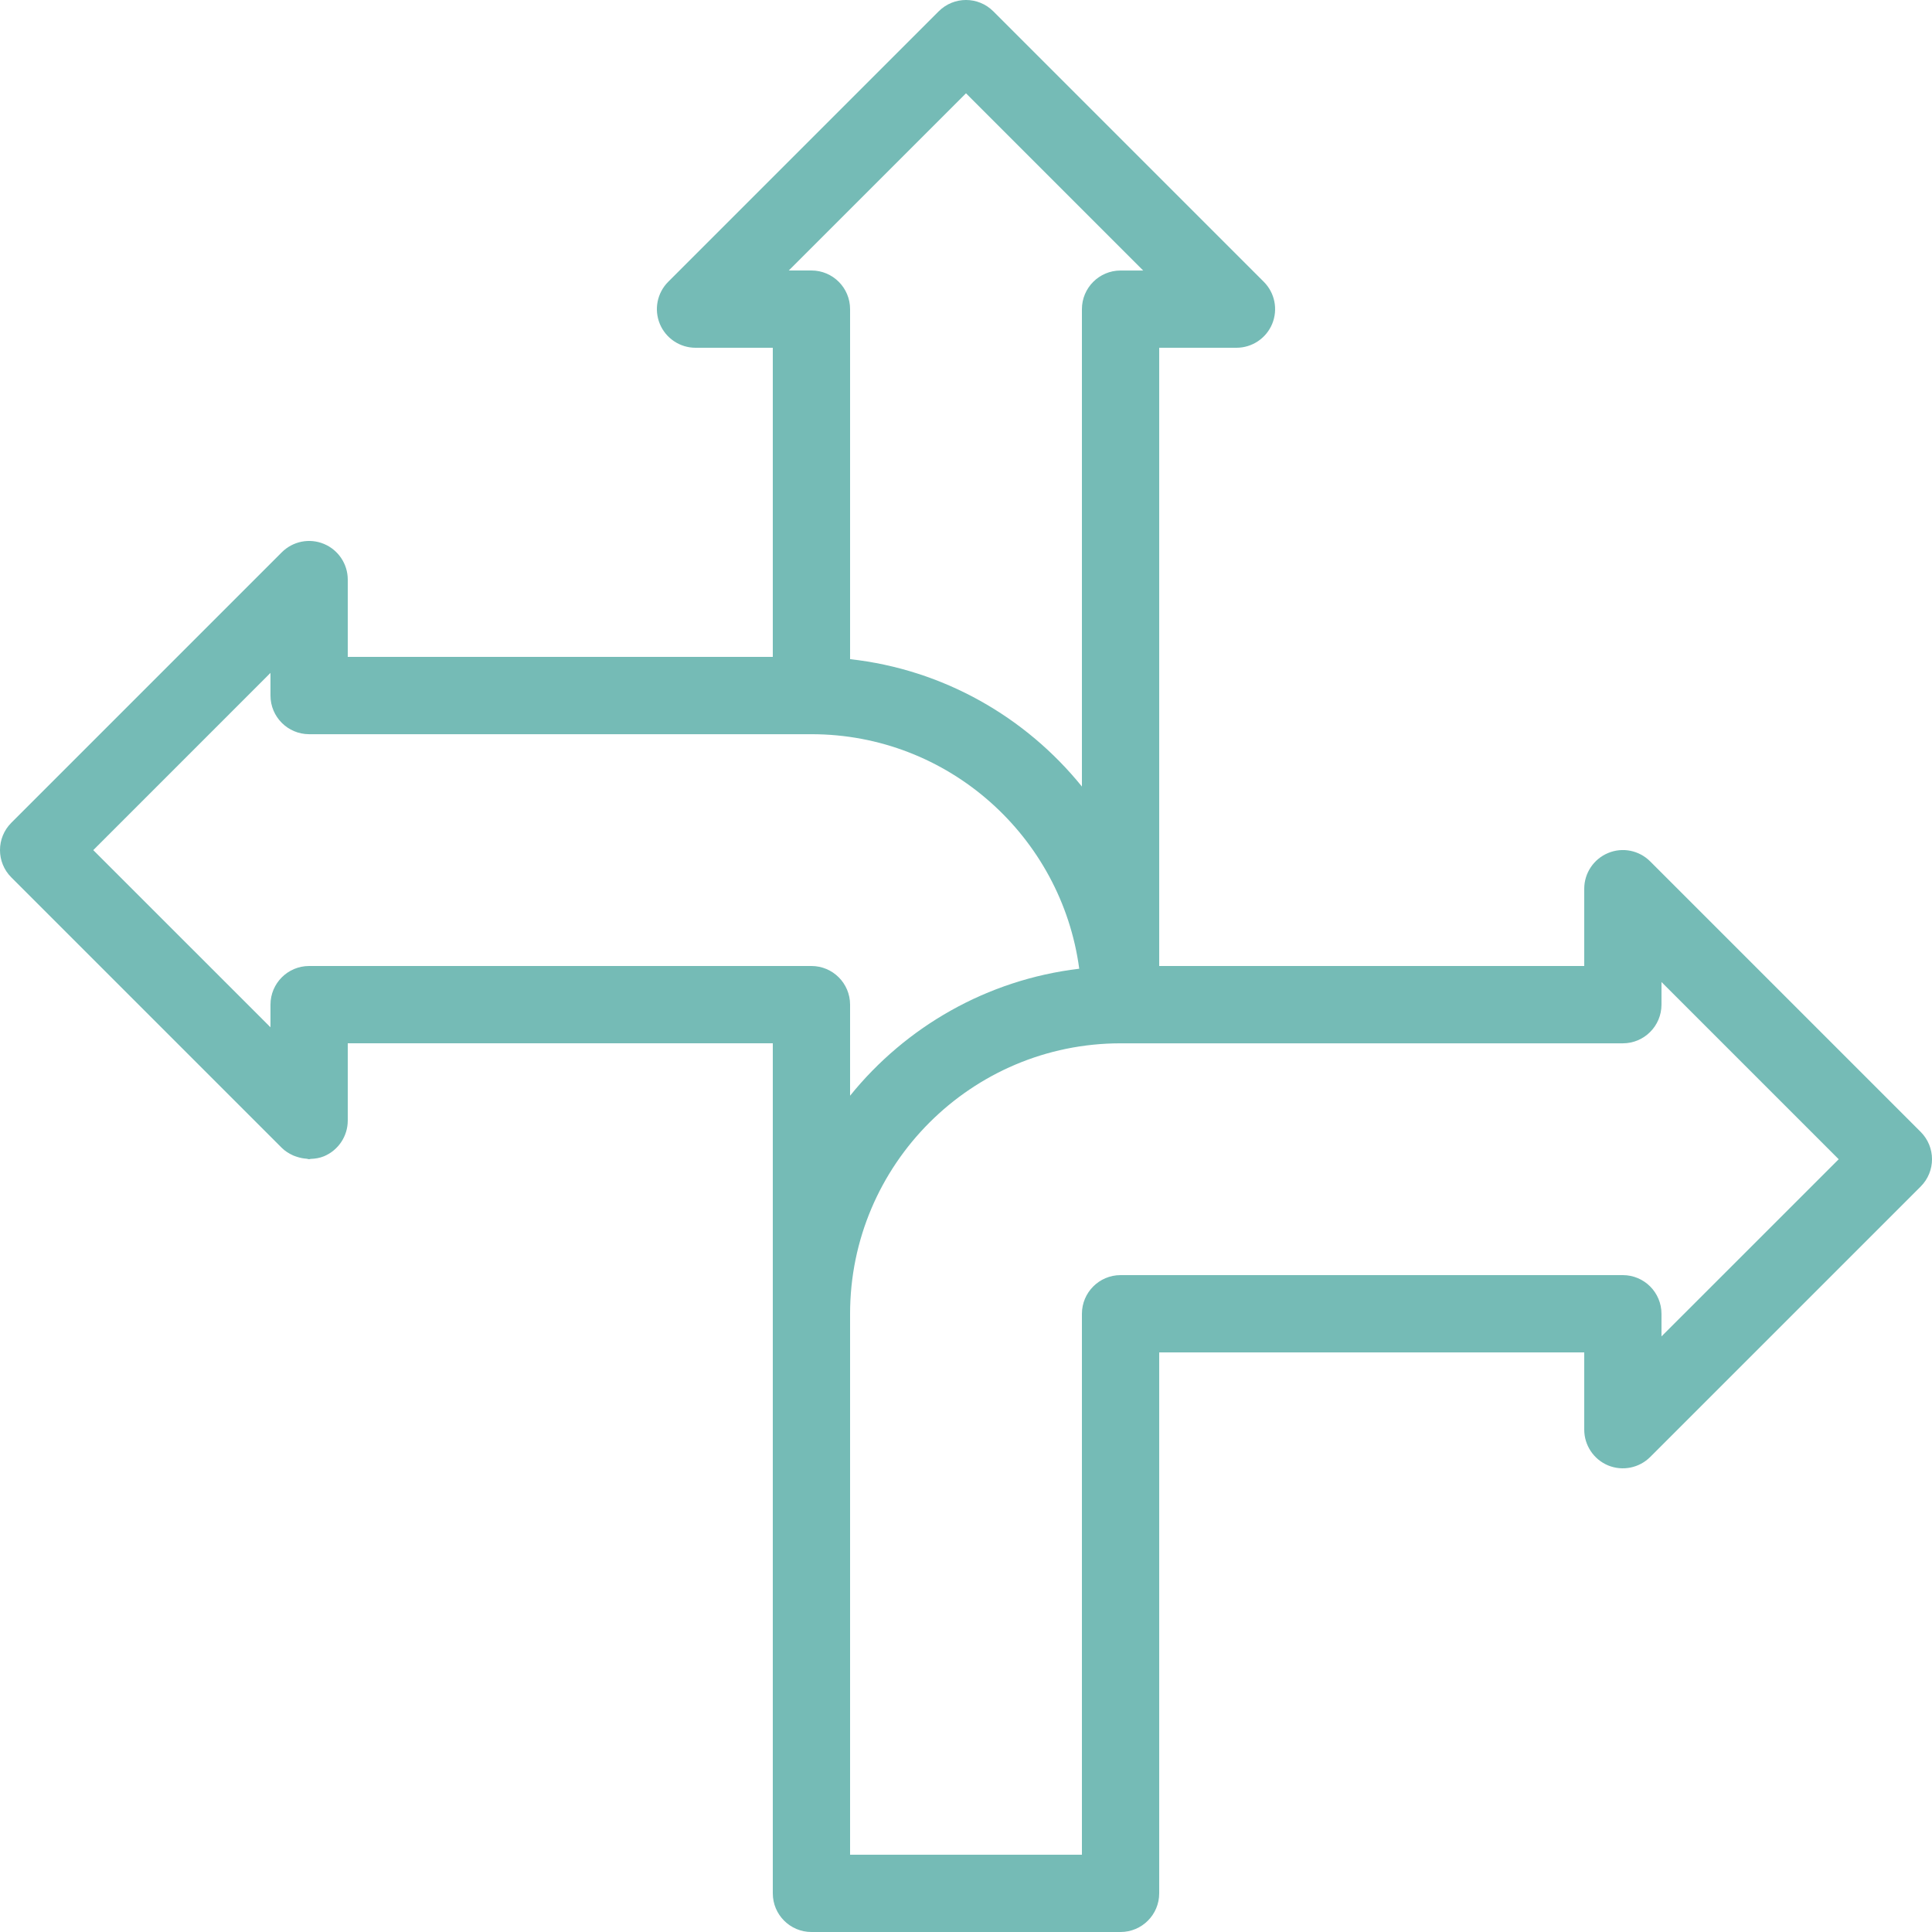 <svg xmlns="http://www.w3.org/2000/svg" width="51" height="51" viewBox="0 0 51 51" fill="none"><path d="M43.561 22.739C43.268 22.446 42.83 22.358 42.449 22.518C42.069 22.676 41.82 23.048 41.82 23.46V25.5H30.6V9.18H32.64C33.052 9.18 33.424 8.931 33.582 8.551C33.74 8.169 33.653 7.731 33.361 7.439L26.221 0.299C25.822 -0.1 25.178 -0.1 24.779 0.299L17.639 7.439C17.347 7.731 17.26 8.169 17.418 8.551C17.576 8.931 17.948 9.18 18.36 9.18H20.4V17.34H9.18V15.3C9.18 14.888 8.931 14.516 8.551 14.358C8.169 14.199 7.731 14.287 7.439 14.579L0.299 21.719C-0.1 22.118 -0.1 22.763 0.299 23.161L7.439 30.301C7.527 30.389 7.63 30.451 7.739 30.501C7.773 30.516 7.806 30.526 7.841 30.538C7.923 30.565 8.006 30.581 8.092 30.587C8.115 30.588 8.137 30.6 8.16 30.6C8.174 30.6 8.187 30.593 8.2 30.592C8.318 30.588 8.437 30.57 8.551 30.523C8.931 30.365 9.18 29.992 9.18 29.58V27.54H20.4V49.98C20.4 50.543 20.857 51 21.42 51H29.58C30.143 51 30.6 50.543 30.6 49.98V35.7H41.82V37.74C41.82 38.152 42.069 38.525 42.449 38.683C42.83 38.84 43.268 38.753 43.561 38.461L50.701 31.322C51.1 30.923 51.1 30.278 50.701 29.879L43.561 22.739ZM25.5 2.463L30.177 7.141H29.58C29.017 7.141 28.56 7.598 28.56 8.161V20.763C27.076 18.928 24.905 17.674 22.44 17.4V8.16C22.44 7.597 21.983 7.14 21.42 7.14H20.822L25.5 2.463ZM22.44 26.52C22.44 25.958 21.983 25.5 21.42 25.5H8.16C7.597 25.5 7.14 25.958 7.14 26.52V27.118L2.462 22.441L7.14 17.763V18.361C7.14 18.923 7.597 19.381 8.16 19.381H21.42C25.035 19.381 28.022 22.083 28.489 25.572C26.053 25.862 23.908 27.106 22.44 28.924V26.52ZM43.859 35.278V34.681C43.859 34.118 43.402 33.66 42.839 33.66H29.58C29.017 33.66 28.56 34.118 28.56 34.681V48.96H22.44V34.681C22.44 30.744 25.643 27.541 29.58 27.541H42.839C43.402 27.541 43.859 27.083 43.859 26.52V25.923L48.537 30.601L43.859 35.278Z" fill="#75BBB6"></path></svg>